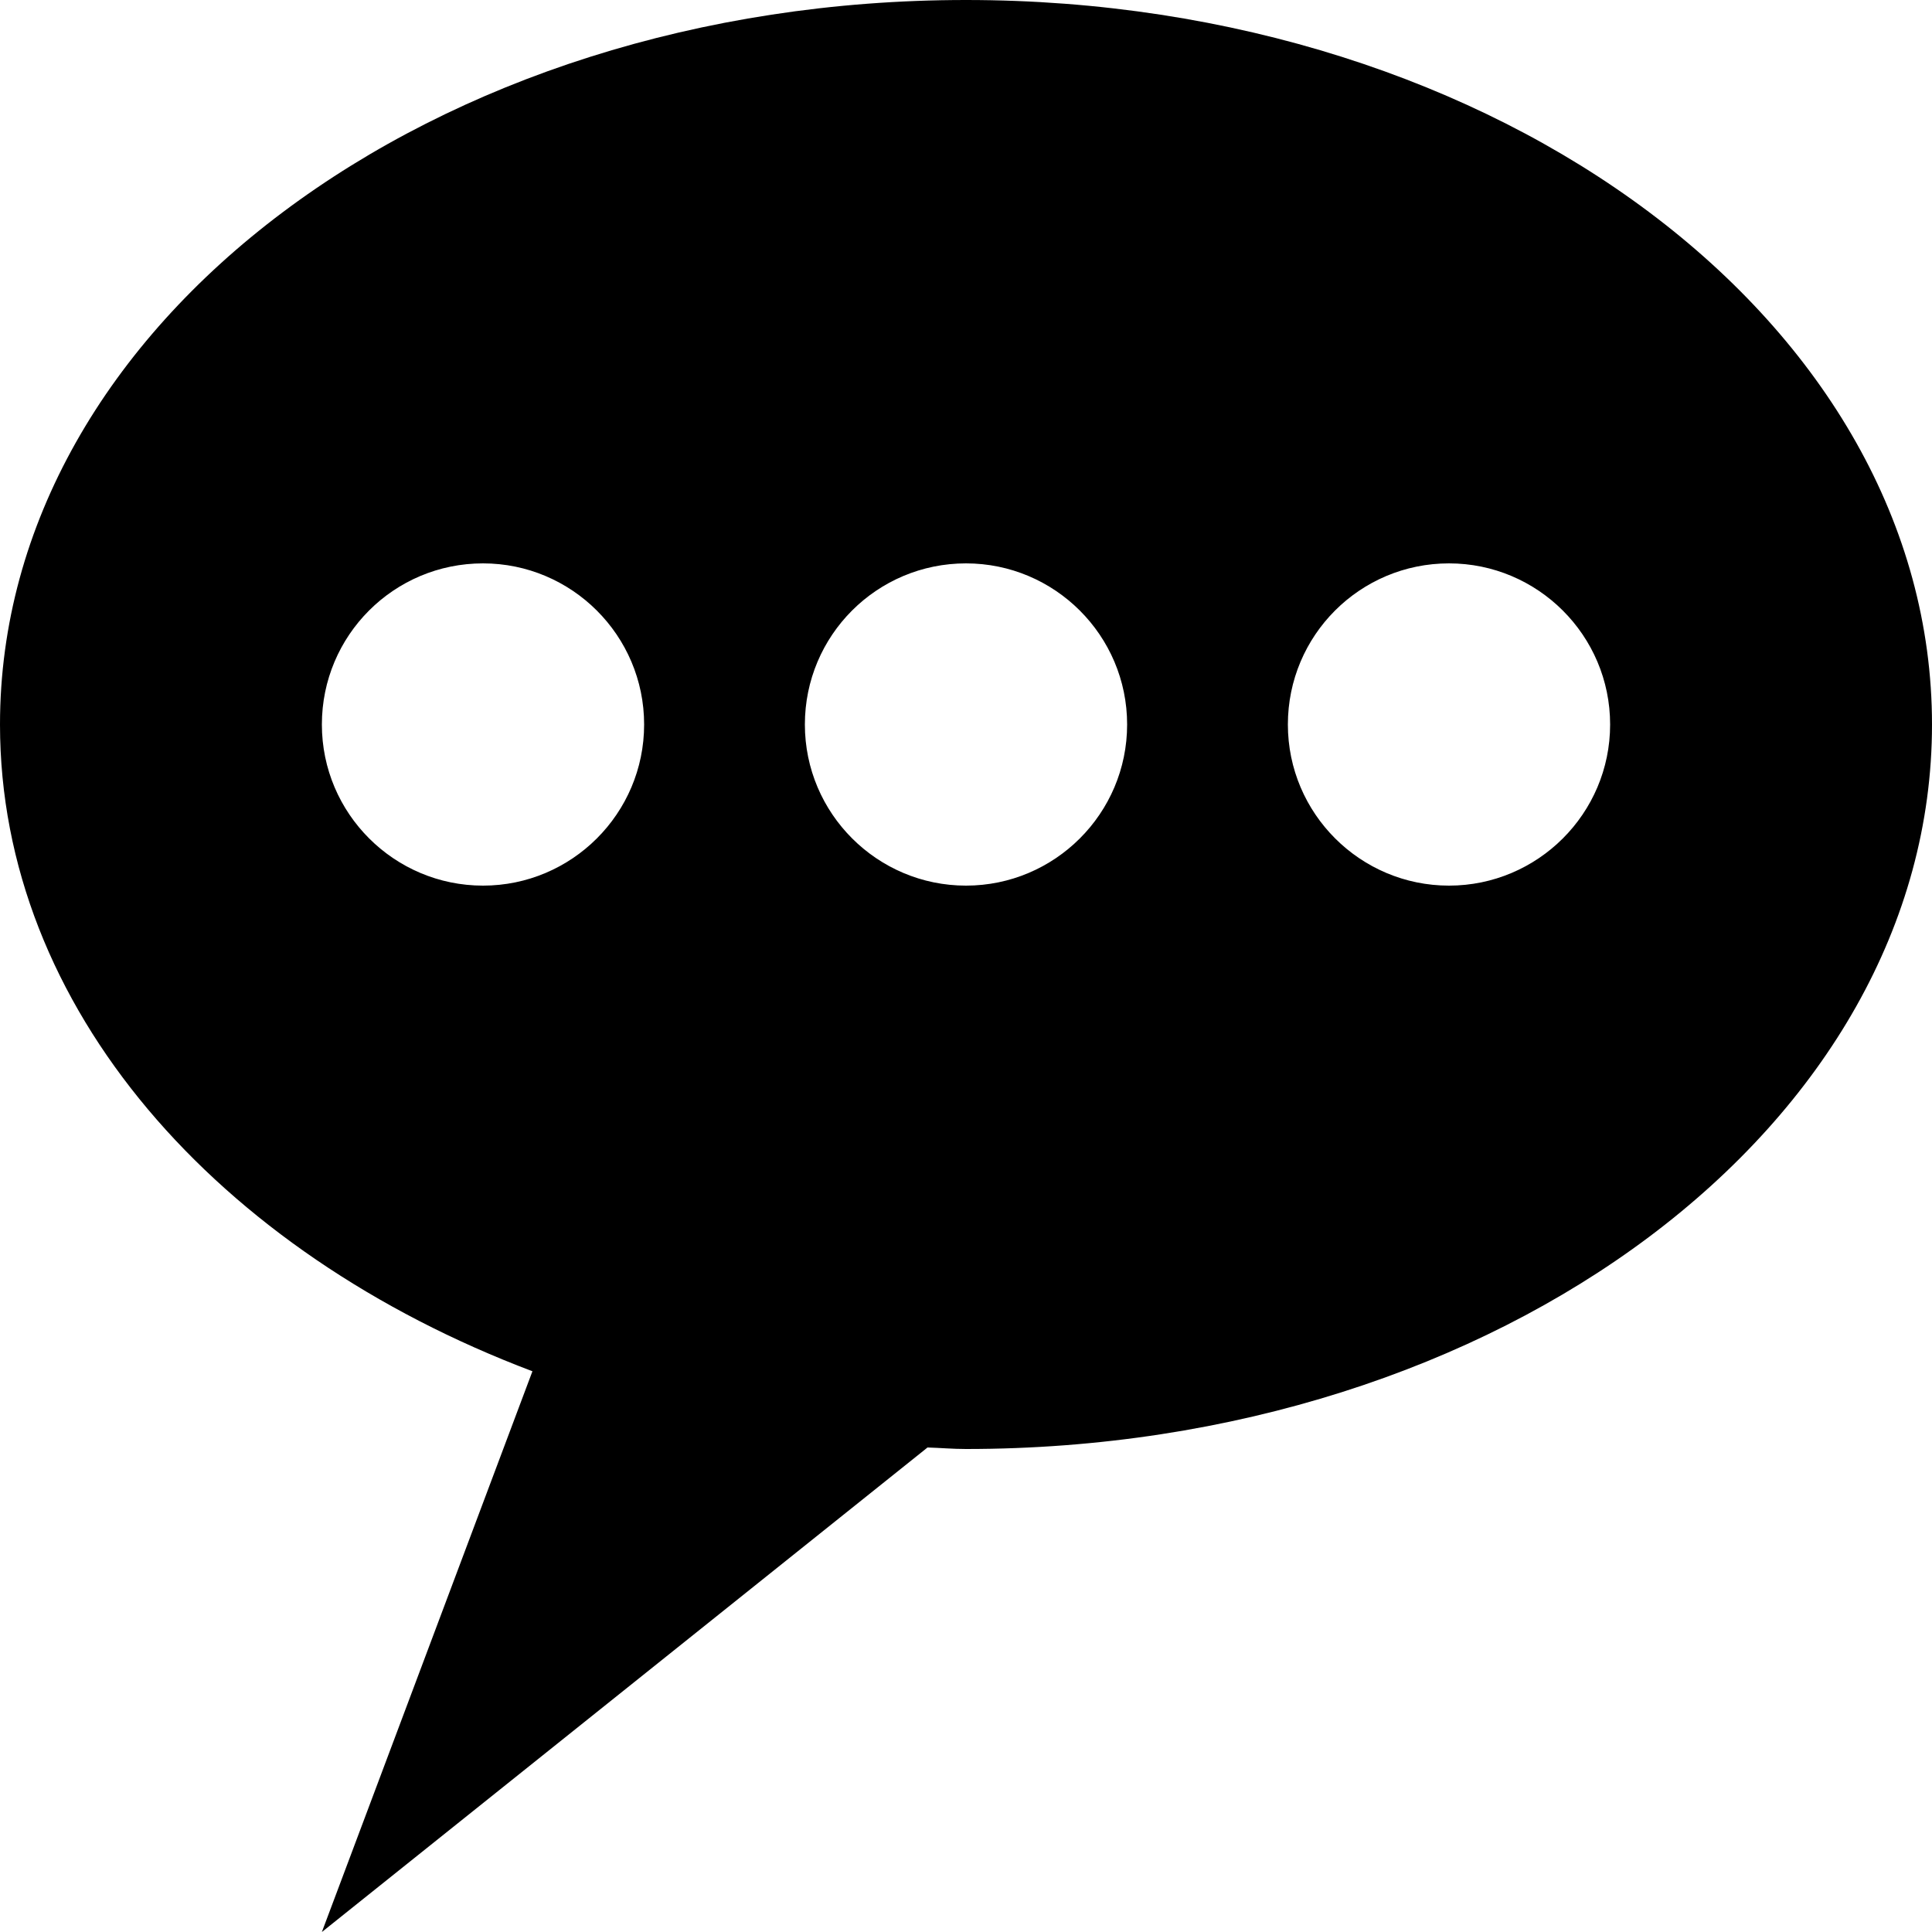 <?xml version="1.0" encoding="utf-8"?>


<svg fill="#000000" height="800px" width="800px" version="1.1" id="Layer_1" xmlns="http://www.w3.org/2000/svg" xmlns:xlink="http://www.w3.org/1999/xlink" 
	 viewBox="0 0 512 512" enable-background="new 0 0 512 512" xml:space="preserve">
<path d="M256,0C114.6,0,0,85.9,0,192c0,75,57.5,139.8,141.1,171.4L85.3,512l160.5-128.4c3.4,0.1,6.7,0.4,10.2,0.4
	c141.4,0,256-85.9,256-192C512,85.9,397.4,0,256,0z M128,234.7c-23.5,0-42.7-19.1-42.7-42.7s19.1-42.7,42.7-42.7
	c23.5,0,42.7,19.1,42.7,42.7S151.5,234.7,128,234.7z M256,234.7c-23.5,0-42.7-19.1-42.7-42.7s19.1-42.7,42.7-42.7
	c23.5,0,42.7,19.1,42.7,42.7S279.5,234.7,256,234.7z M384,234.7c-23.5,0-42.7-19.1-42.7-42.7s19.1-42.7,42.7-42.7
	c23.5,0,42.7,19.1,42.7,42.7S407.5,234.7,384,234.7z"/>
</svg>